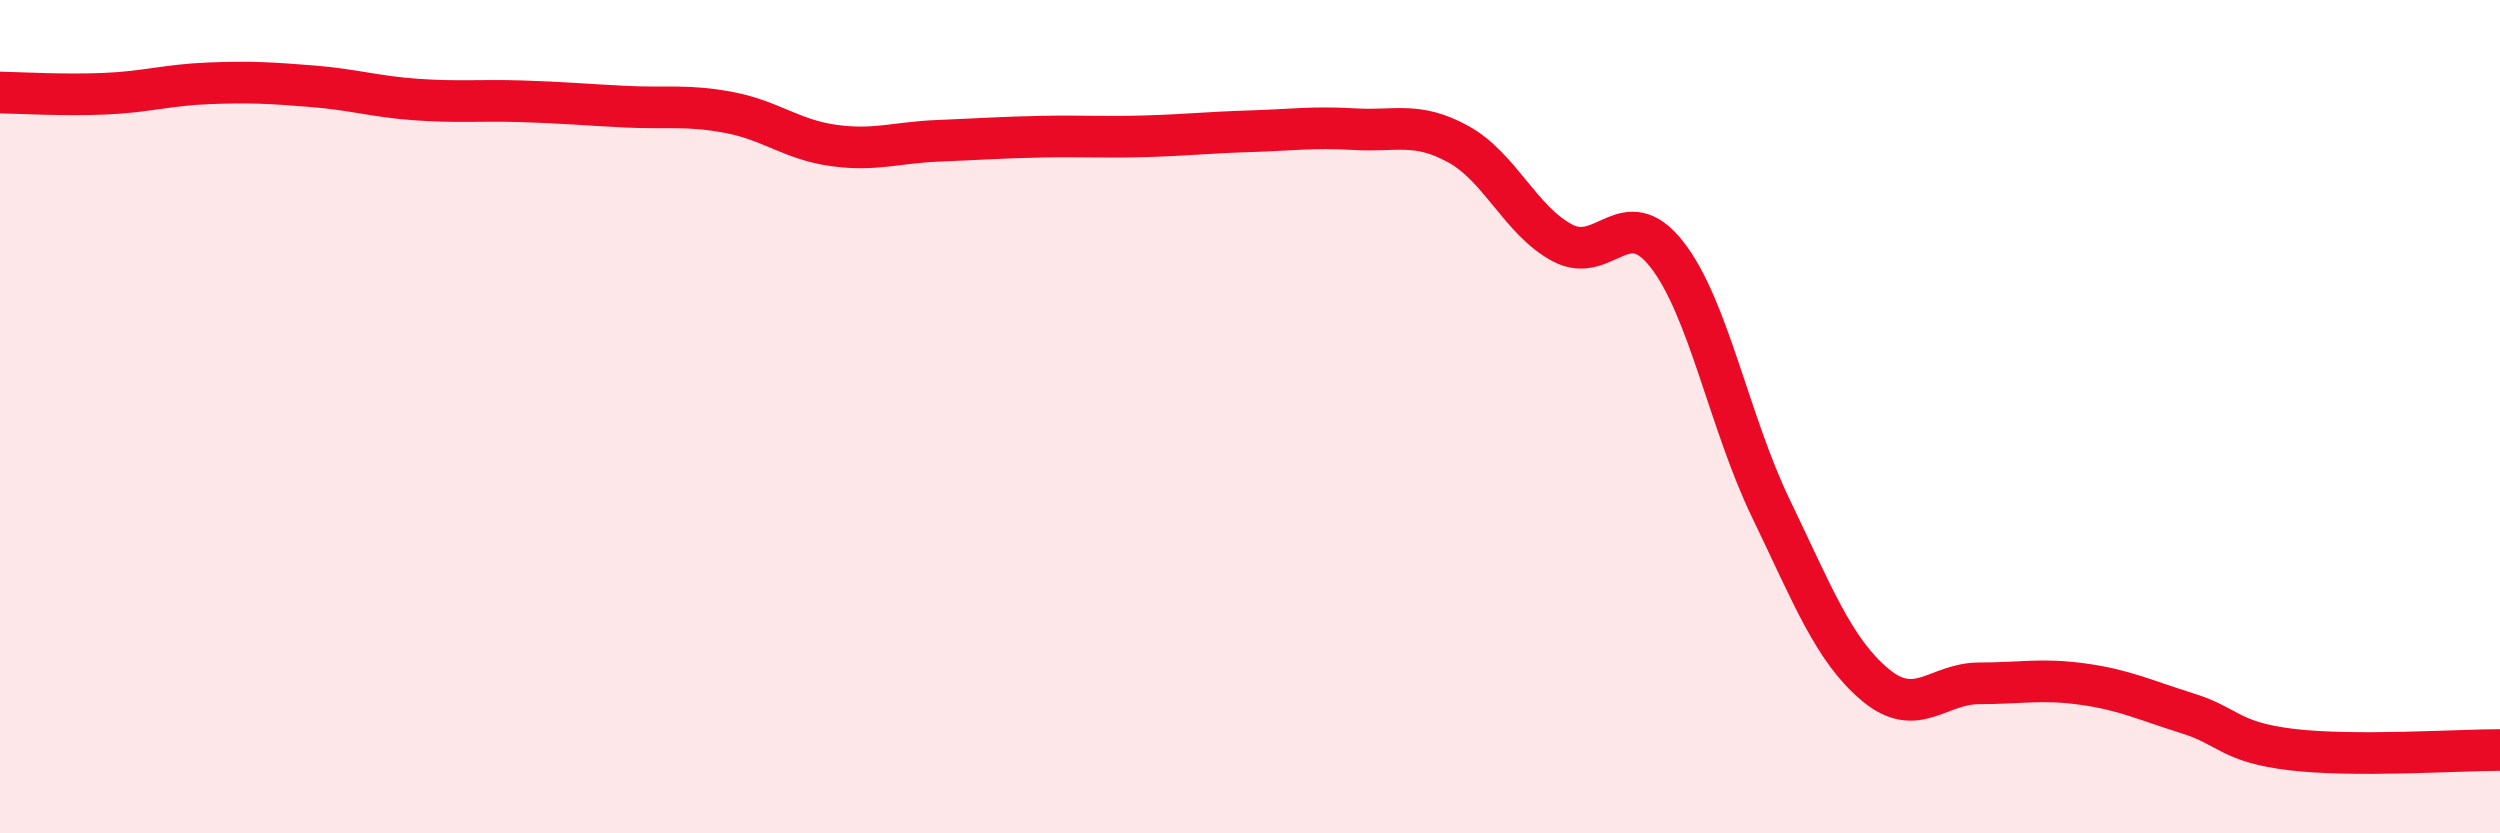 
    <svg width="60" height="20" viewBox="0 0 60 20" xmlns="http://www.w3.org/2000/svg">
      <path
        d="M 0,2.22 C 0.5,2.23 1.5,2.29 2.5,2.25 C 3.5,2.21 4,2.04 5,2 C 6,1.96 6.5,1.99 7.5,2.07 C 8.5,2.15 9,2.32 10,2.39 C 11,2.46 11.5,2.4 12.5,2.43 C 13.5,2.46 14,2.51 15,2.56 C 16,2.61 16.5,2.51 17.5,2.7 C 18.5,2.89 19,3.35 20,3.49 C 21,3.63 21.5,3.42 22.5,3.38 C 23.5,3.34 24,3.3 25,3.28 C 26,3.26 26.5,3.3 27.5,3.27 C 28.5,3.24 29,3.18 30,3.15 C 31,3.12 31.5,3.04 32.5,3.1 C 33.5,3.16 34,2.91 35,3.46 C 36,4.01 36.5,5.3 37.5,5.83 C 38.5,6.36 39,4.83 40,6.1 C 41,7.37 41.5,10.13 42.5,12.2 C 43.5,14.27 44,15.59 45,16.43 C 46,17.27 46.5,16.4 47.5,16.4 C 48.5,16.4 49,16.28 50,16.42 C 51,16.56 51.5,16.81 52.5,17.12 C 53.5,17.43 53.5,17.81 55,17.99 C 56.5,18.17 59,18 60,18L60 20L0 20Z"
        fill="#EB0A25"
        opacity="0.1"
        stroke-linecap="round"
        stroke-linejoin="round"
      />
      <path
        d="M 0,2.22 C 0.5,2.23 1.5,2.29 2.5,2.25 C 3.5,2.21 4,2.04 5,2 C 6,1.96 6.5,1.99 7.5,2.07 C 8.5,2.15 9,2.32 10,2.39 C 11,2.46 11.5,2.4 12.5,2.43 C 13.5,2.46 14,2.51 15,2.56 C 16,2.61 16.5,2.51 17.5,2.7 C 18.5,2.89 19,3.35 20,3.49 C 21,3.63 21.5,3.42 22.5,3.38 C 23.5,3.34 24,3.3 25,3.28 C 26,3.26 26.5,3.3 27.5,3.27 C 28.5,3.24 29,3.18 30,3.15 C 31,3.12 31.5,3.04 32.5,3.1 C 33.5,3.16 34,2.91 35,3.46 C 36,4.01 36.5,5.3 37.5,5.83 C 38.5,6.36 39,4.83 40,6.1 C 41,7.37 41.5,10.13 42.5,12.2 C 43.5,14.27 44,15.59 45,16.43 C 46,17.27 46.5,16.4 47.5,16.4 C 48.5,16.4 49,16.28 50,16.42 C 51,16.56 51.5,16.81 52.5,17.12 C 53.5,17.43 53.5,17.81 55,17.99 C 56.5,18.17 59,18 60,18"
        stroke="#EB0A25"
        stroke-width="1"
        fill="none"
        stroke-linecap="round"
        stroke-linejoin="round"
      />
    </svg>
  